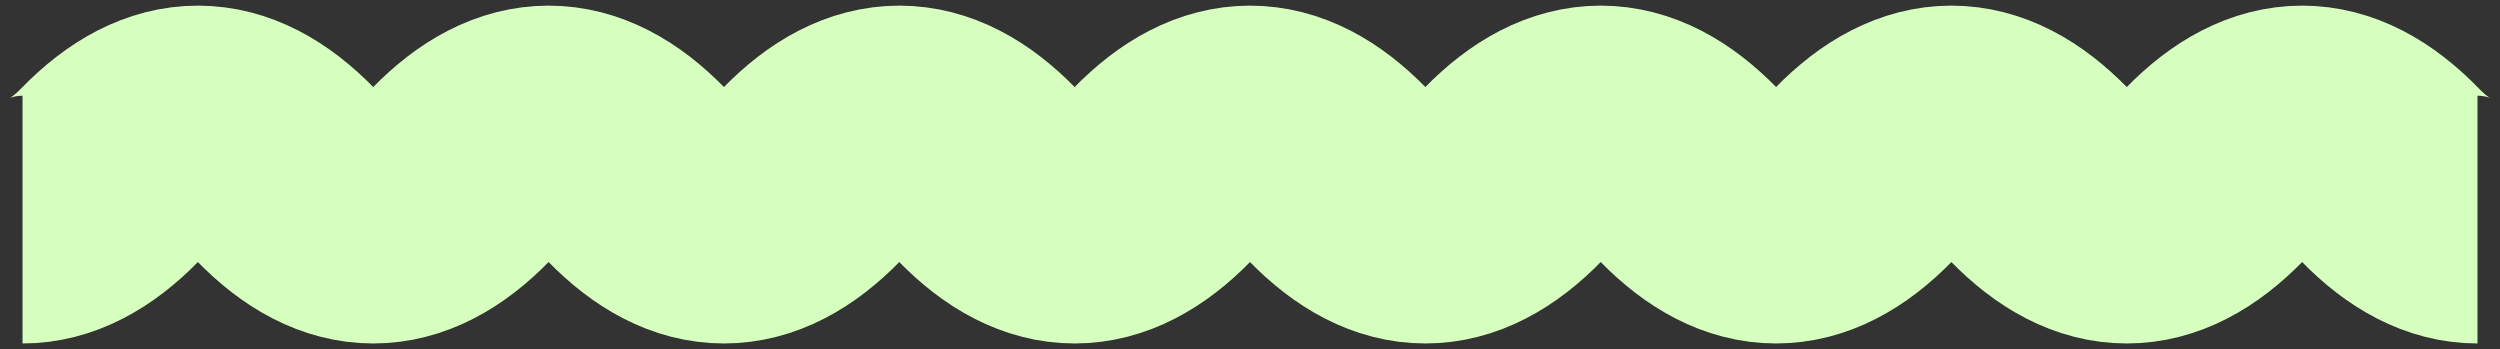 <svg width="222" height="31" viewBox="0 0 222 31" fill="none" xmlns="http://www.w3.org/2000/svg">
<rect x="0" y="0" width="222" height="31" fill="#333333" stroke="none"/>
<path d="M2 19.5C4.595 19.5 7.19 18.168 9.788 15.499C14.977 10.167 20.167 10.167 25.357 15.499C27.952 18.168 30.547 19.5 33.145 19.5C35.739 19.5 38.334 18.168 40.929 15.499C46.119 10.167 51.312 10.167 56.501 15.499C59.096 18.168 61.691 19.5 64.283 19.5C66.881 19.5 69.476 18.168 72.071 15.499C77.261 10.167 82.45 10.167 87.64 15.499C90.238 18.168 92.833 19.5 95.428 19.5C98.023 19.5 100.618 18.168 103.215 15.499C108.405 10.167 113.595 10.167 118.785 15.499C121.38 18.168 123.975 19.5 126.572 19.5C129.167 19.5 131.762 18.168 134.357 15.499C139.547 10.167 144.739 10.167 149.929 15.499C152.524 18.168 155.119 19.5 157.711 19.5C160.309 19.5 162.904 18.168 165.499 15.499C170.688 10.167 175.878 10.167 181.068 15.499C183.663 18.168 186.261 19.5 188.856 19.5C191.45 19.5 194.045 18.168 196.643 15.499C201.833 10.167 207.023 10.167 212.212 15.499C214.807 18.168 217.402 19.5 220 19.5" stroke="#D6FEBF" stroke-width="22" stroke-miterlimit="10"/>
</svg>
